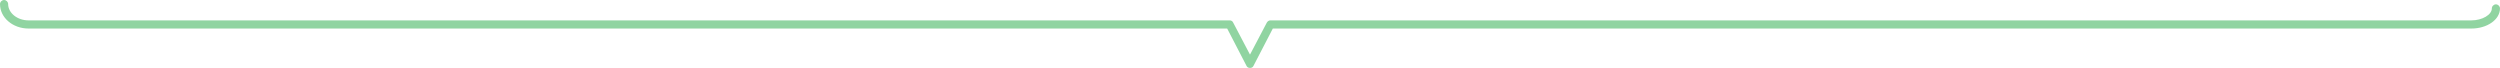 <?xml version="1.0" encoding="utf-8"?>
<!-- Generator: Adobe Illustrator 23.1.1, SVG Export Plug-In . SVG Version: 6.00 Build 0)  -->
<svg version="1.1" id="レイヤー_1" xmlns="http://www.w3.org/2000/svg" xmlns:xlink="http://www.w3.org/1999/xlink" x="0px"
	 y="0px" viewBox="0 0 920 25" style="enable-background:new 0 0 920 25;" xml:space="preserve" width="920" height="25">
<style type="text/css">
	.st0{fill:#90D4A1;}
	.st1{fill:none;}
</style>
<path class="st0" d="M460,25L460,25c-0.6,0-1.1-0.3-1.3-0.8l-7.1-13.7H10.5c-5.8,0-10.5-4-10.5-9C0,0.7,0.7,0,1.5,0S3,0.7,3,1.5
	c0,3.3,3.4,6,7.5,6h442c0.6,0,1.1,0.3,1.3,0.8l6.2,11.8l6.2-11.8c0.3-0.5,0.8-0.8,1.3-0.8h442c4,0,7.5-2.1,7.5-4.4
	c0-0.8,0.7-1.5,1.5-1.5s1.5,0.7,1.5,1.5c0,4.1-4.7,7.4-10.5,7.4H468.4l-7.1,13.7C461.1,24.7,460.6,25,460,25z"/>
<rect y="0" class="st1" width="920" height="25"/>
</svg>
